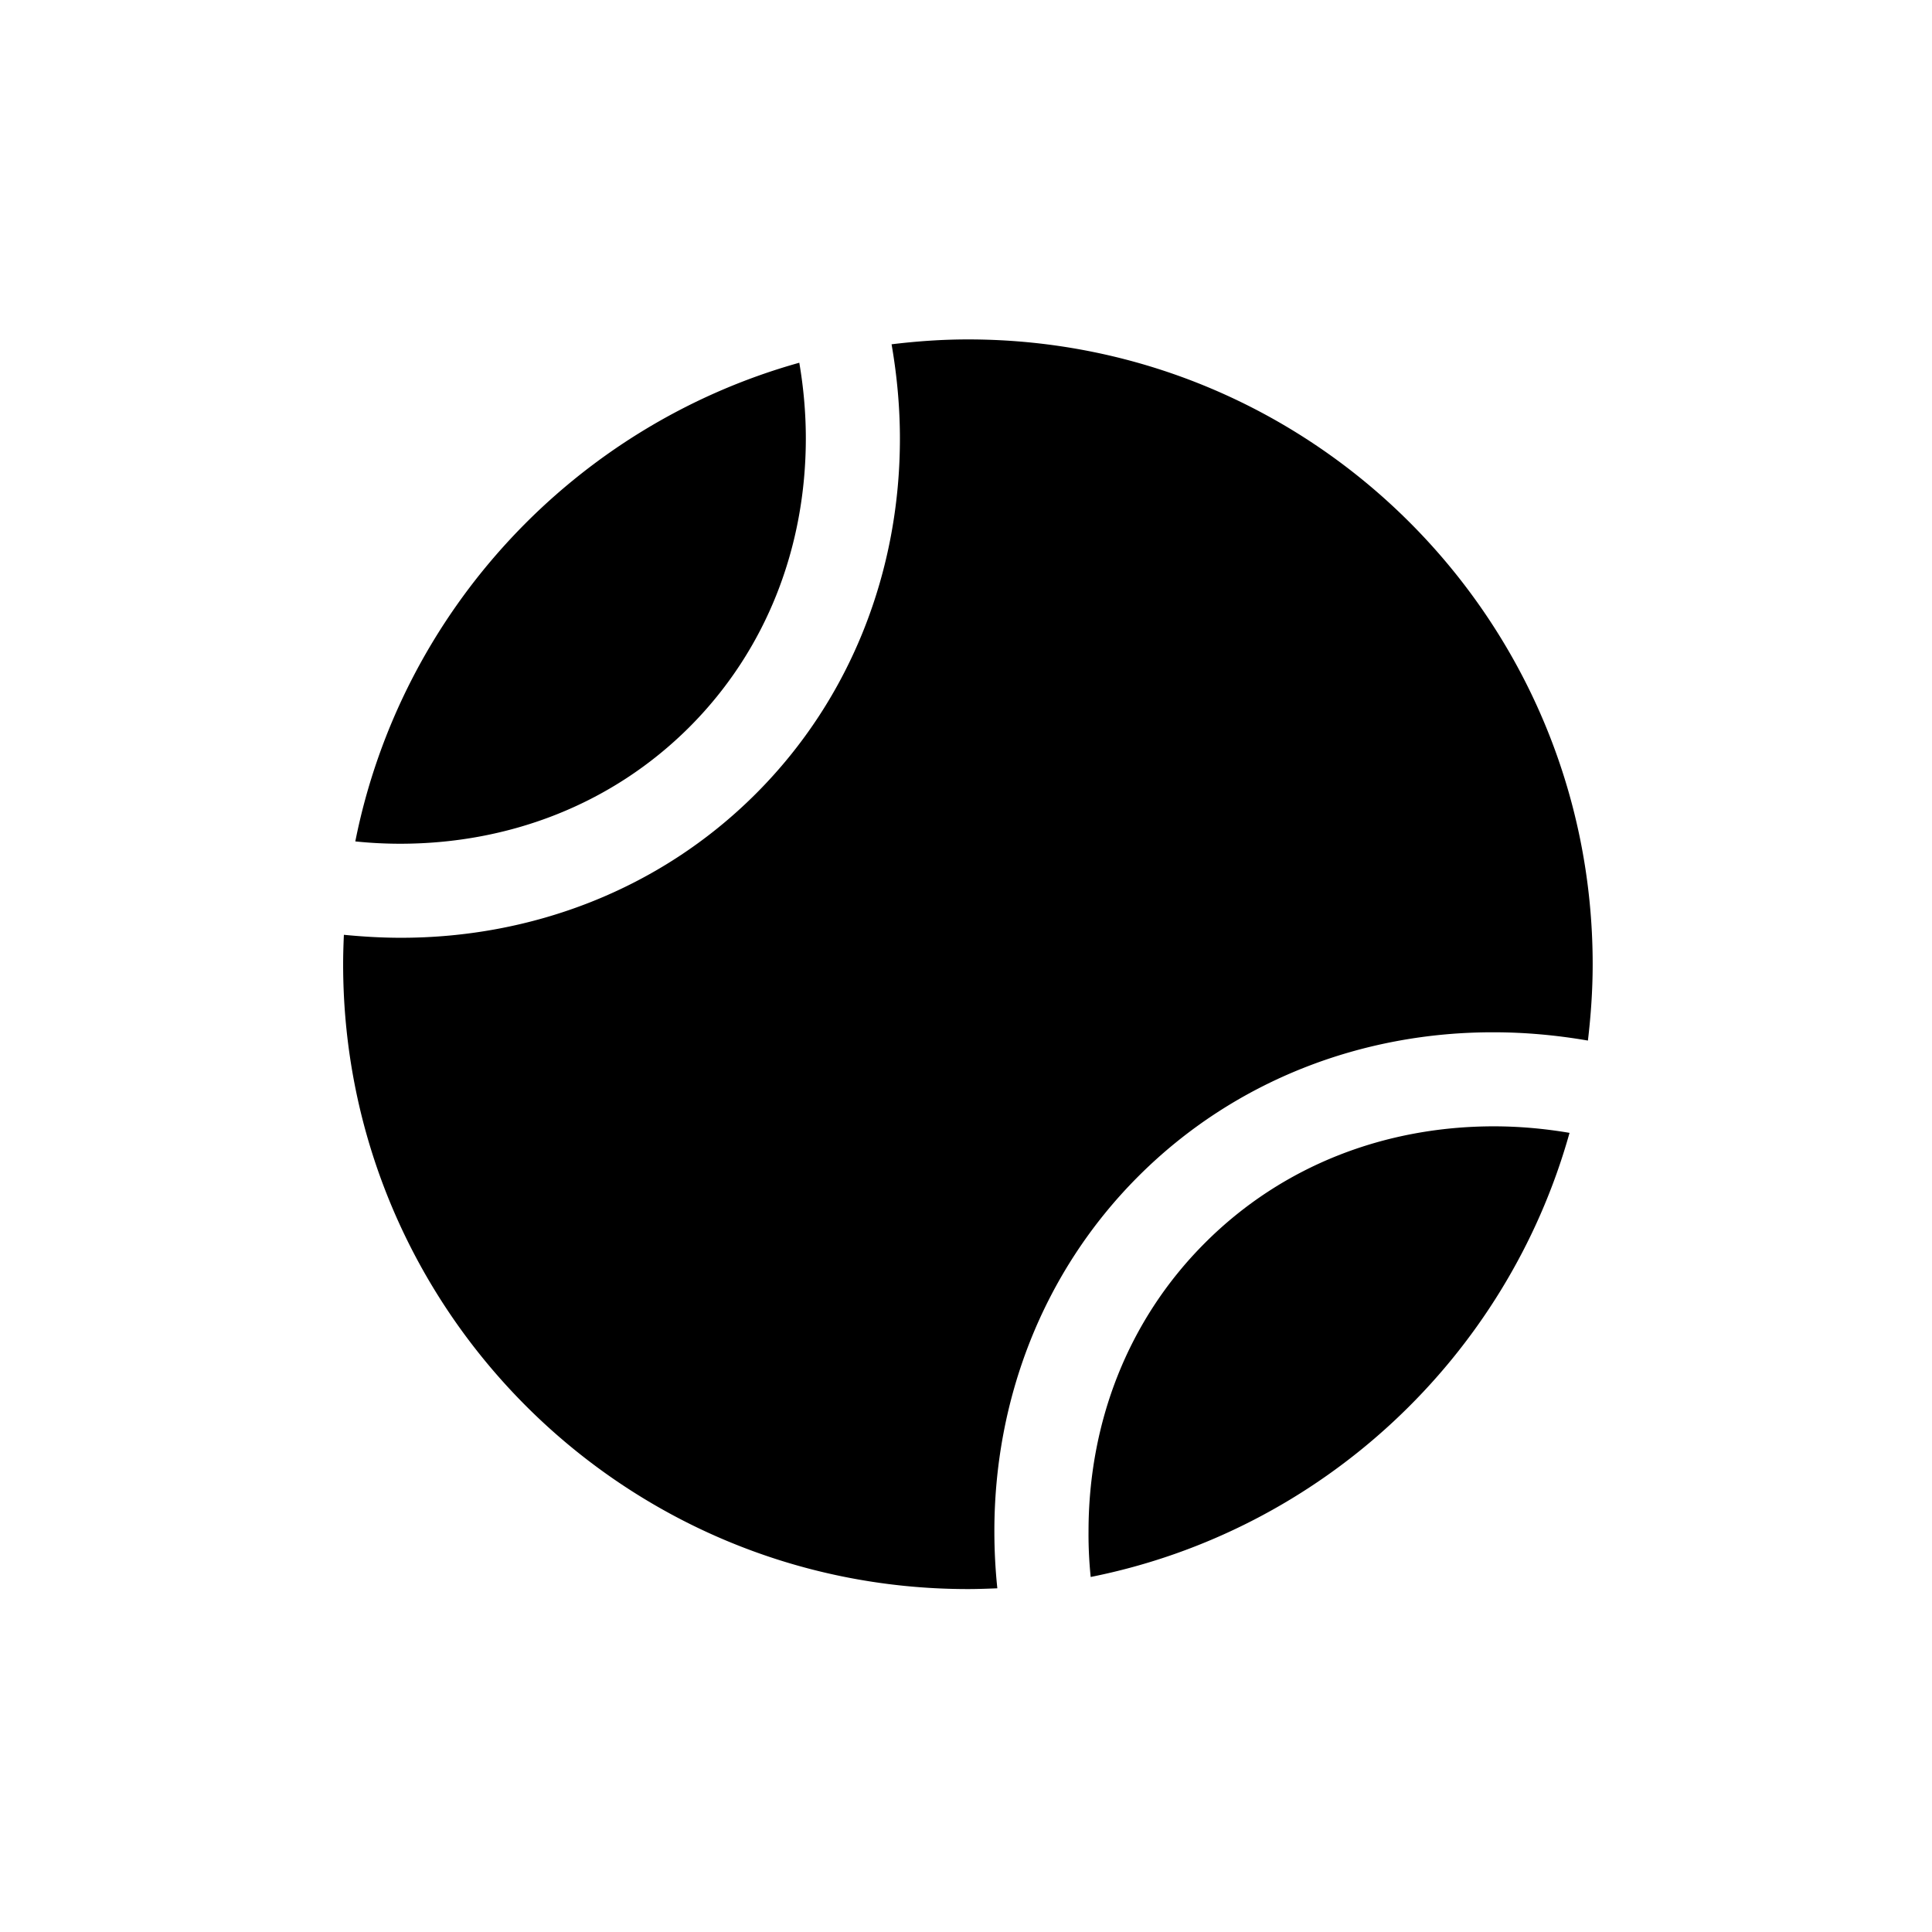 <svg xmlns="http://www.w3.org/2000/svg" viewBox="0 0 512 512"><path d="M182.683 192.699c20.618-20.639 30.852-47.911 30.87-76.491 0-6.671-.59-13.41-1.733-20.079-59.485 16.646-105.464 65.633-117.661 126.852 4.022.422 8.011.619 12 .619 28.566-.034 55.855-10.268 76.524-30.901zM319.325 329.39c-20.634 20.636-30.853 47.908-30.853 76.459-.033 4.019.162 8.009.571 12.066 61.233-12.229 110.254-58.207 126.899-117.694-6.721-1.146-13.456-1.732-20.144-1.732-28.549.032-55.821 10.236-76.473 30.901zM256.521 89.949c-6.898 0-13.604.488-20.243 1.291 1.439 8.321 2.208 16.66 2.208 24.968.018 34.532-12.575 68.54-38.179 94.146-25.572 25.575-59.565 38.166-94.033 38.166h-.115c-5.002 0-10.006-.297-15.025-.786-.116 2.581-.198 5.17-.198 7.814 0 91.469 74.118 165.571 165.585 165.571 2.6 0 5.201-.098 7.782-.201a145.534 145.534 0 01-.784-15.069c-.032-34.504 12.558-68.511 38.162-94.122 25.609-25.6 59.634-38.223 94.118-38.16 8.339 0 16.71.759 25.015 2.193.783-6.607 1.261-13.377 1.261-20.212 0-91.47-74.118-165.599-165.554-165.599z"/></svg>